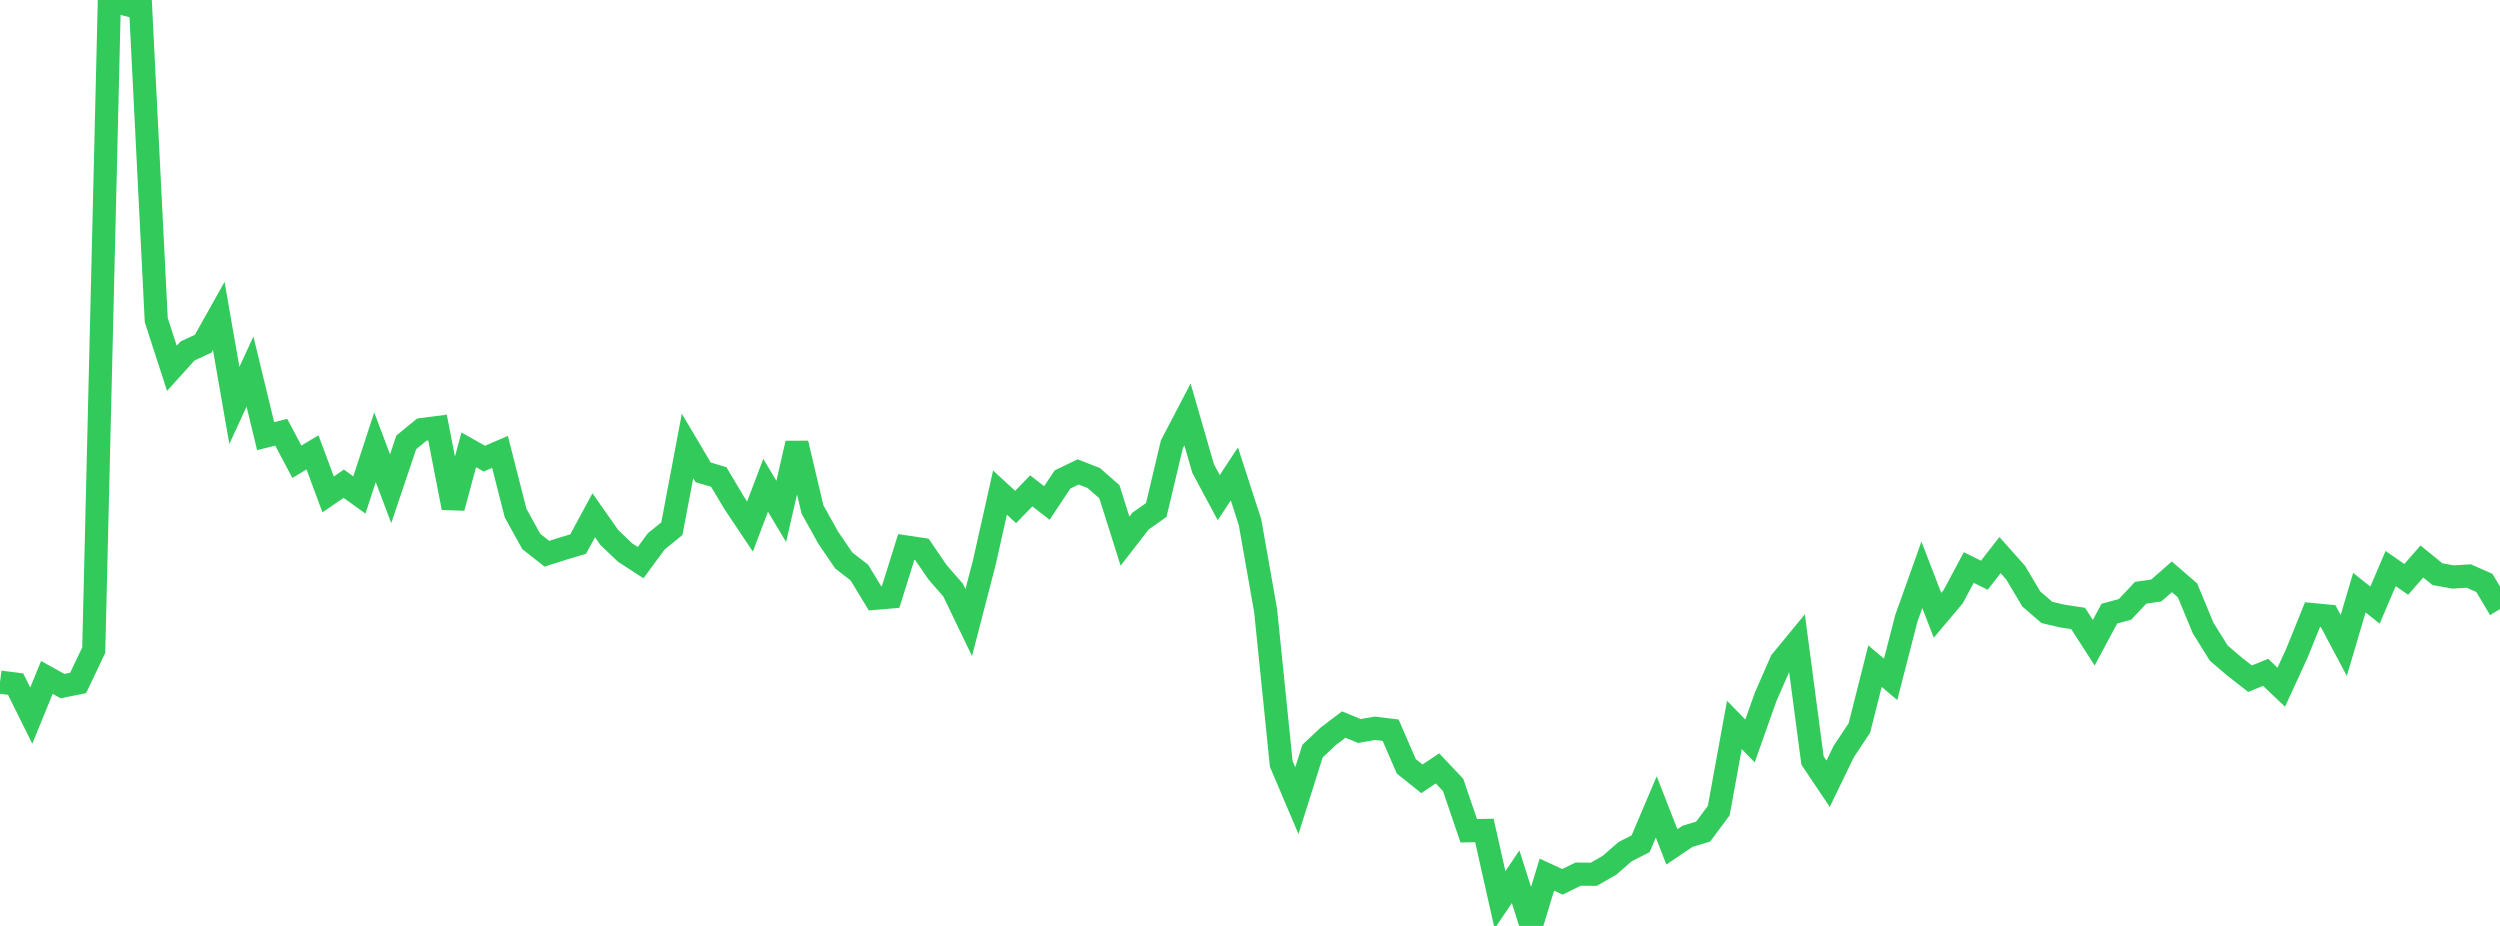 <?xml version="1.0" standalone="no"?>
<!DOCTYPE svg PUBLIC "-//W3C//DTD SVG 1.1//EN" "http://www.w3.org/Graphics/SVG/1.1/DTD/svg11.dtd">

<svg width="135" height="50" viewBox="0 0 135 50" preserveAspectRatio="none" 
  xmlns="http://www.w3.org/2000/svg"
  xmlns:xlink="http://www.w3.org/1999/xlink">


<polyline points="0.0, 36.834 0.844, 36.942 1.688, 38.644 2.531, 36.581 3.375, 37.049 4.219, 36.879 5.062, 35.107 5.906, 0.0 6.75, 0.223 7.594, 0.442 8.438, 17.286 9.281, 19.888 10.125, 18.954 10.969, 18.562 11.812, 17.058 12.656, 21.893 13.5, 20.063 14.344, 23.551 15.188, 23.343 16.031, 24.935 16.875, 24.428 17.719, 26.699 18.562, 26.121 19.406, 26.728 20.25, 24.152 21.094, 26.39 21.938, 23.888 22.781, 23.197 23.625, 23.087 24.469, 27.419 25.312, 24.293 26.156, 24.766 27.0, 24.403 27.844, 27.711 28.688, 29.237 29.531, 29.902 30.375, 29.633 31.219, 29.381 32.062, 27.823 32.906, 29.027 33.75, 29.834 34.594, 30.382 35.438, 29.233 36.281, 28.549 37.125, 24.082 37.969, 25.507 38.812, 25.756 39.656, 27.173 40.5, 28.433 41.344, 26.207 42.188, 27.615 43.031, 23.94 43.875, 27.512 44.719, 29.026 45.562, 30.264 46.406, 30.919 47.25, 32.308 48.094, 32.236 48.938, 29.538 49.781, 29.664 50.625, 30.897 51.469, 31.868 52.312, 33.62 53.156, 30.363 54.0, 26.601 54.844, 27.378 55.688, 26.506 56.531, 27.161 57.375, 25.892 58.219, 25.484 59.062, 25.813 59.906, 26.55 60.75, 29.222 61.594, 28.134 62.438, 27.54 63.281, 23.994 64.125, 22.379 64.969, 25.302 65.812, 26.872 66.656, 25.59 67.5, 28.194 68.344, 32.976 69.188, 41.251 70.031, 43.236 70.875, 40.561 71.719, 39.766 72.562, 39.126 73.406, 39.472 74.25, 39.328 75.094, 39.429 75.938, 41.379 76.781, 42.055 77.625, 41.493 78.469, 42.387 79.312, 44.861 80.156, 44.844 81.0, 48.596 81.844, 47.343 82.688, 50.0 83.531, 47.232 84.375, 47.618 85.219, 47.202 86.062, 47.211 86.906, 46.73 87.75, 45.993 88.594, 45.561 89.438, 43.574 90.281, 45.73 91.125, 45.161 91.969, 44.905 92.812, 43.775 93.656, 39.144 94.5, 40.012 95.344, 37.631 96.188, 35.705 97.031, 34.681 97.875, 41.065 98.719, 42.322 99.562, 40.583 100.406, 39.312 101.25, 35.973 102.094, 36.684 102.938, 33.403 103.781, 31.041 104.625, 33.227 105.469, 32.225 106.312, 30.648 107.156, 31.062 108.0, 29.974 108.844, 30.922 109.688, 32.343 110.531, 33.071 111.375, 33.268 112.219, 33.396 113.062, 34.707 113.906, 33.135 114.75, 32.907 115.594, 32.009 116.438, 31.887 117.281, 31.149 118.125, 31.877 118.969, 33.914 119.812, 35.267 120.656, 35.988 121.5, 36.648 122.344, 36.307 123.188, 37.108 124.031, 35.274 124.875, 33.188 125.719, 33.269 126.562, 34.856 127.406, 32.003 128.25, 32.676 129.094, 30.702 129.938, 31.286 130.781, 30.321 131.625, 31.006 132.469, 31.158 133.312, 31.104 134.156, 31.477 135.0, 32.893" fill="none" stroke="#32ca5b" stroke-width="1.25"/>

</svg>